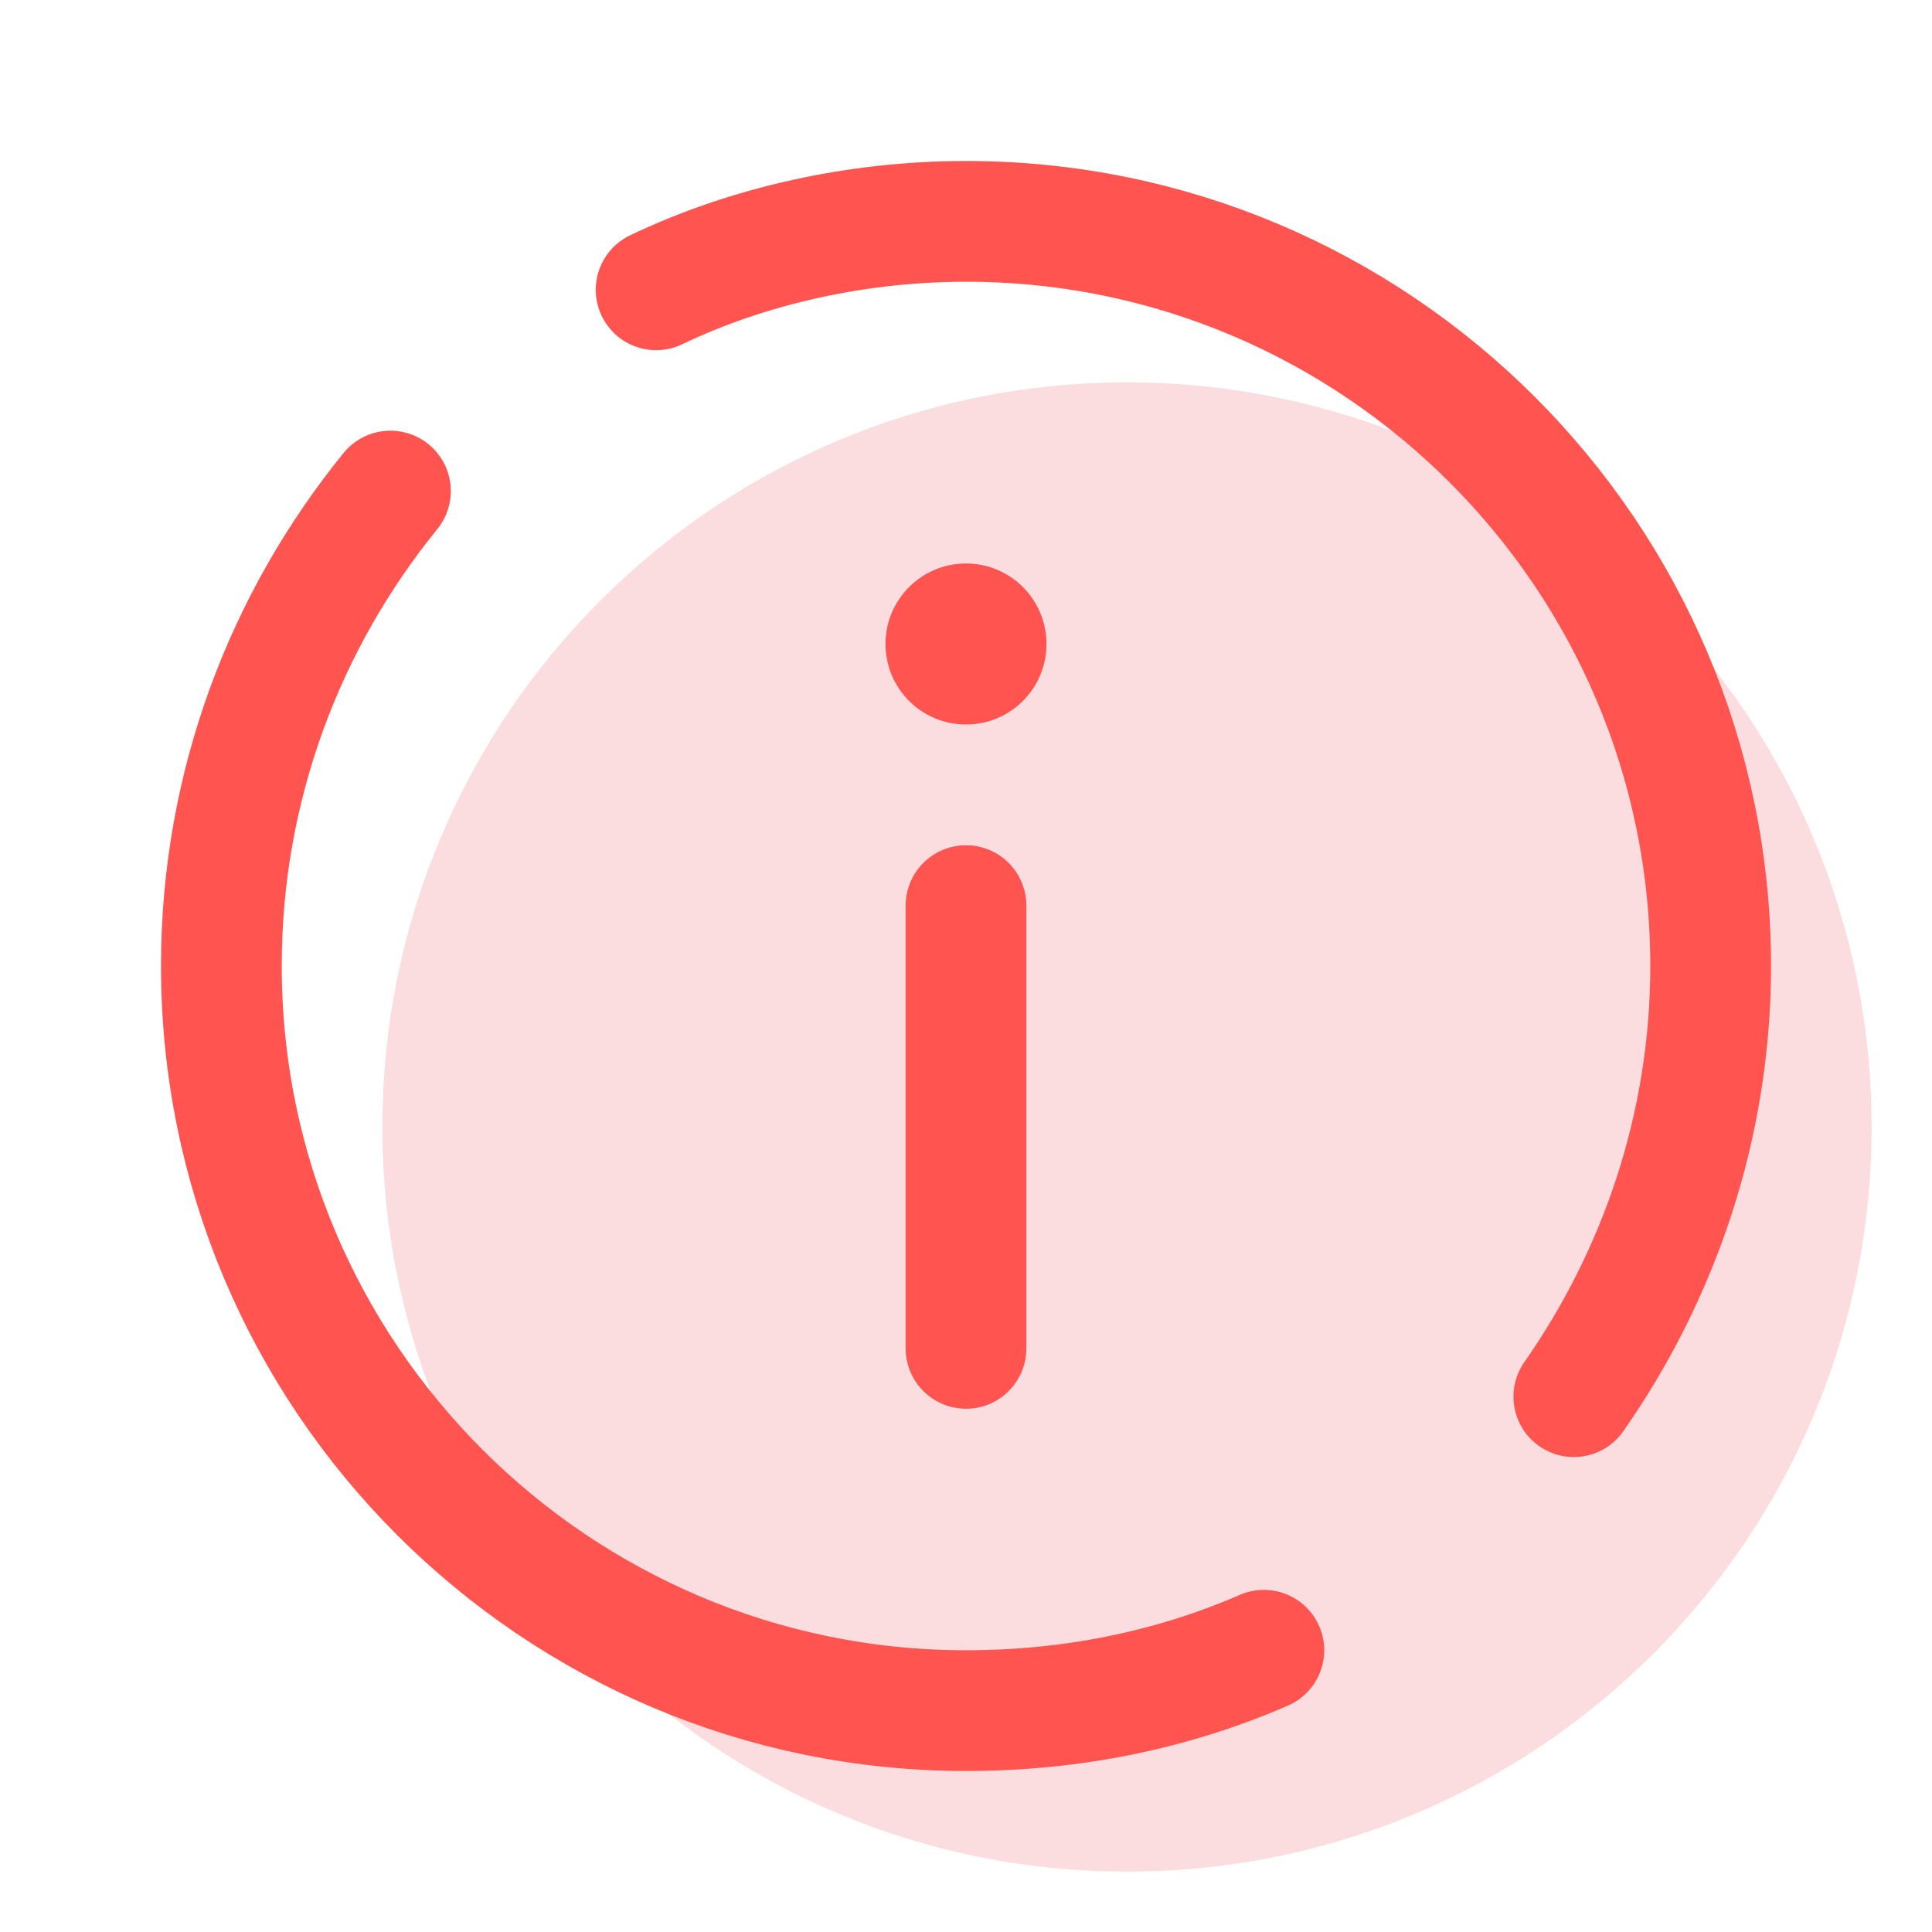 <svg width="48" height="48" viewBox="0 0 48 48" fill="none" xmlns="http://www.w3.org/2000/svg">
<path d="M28 46.5C38.217 46.5 46.5 38.217 46.5 28C46.5 17.783 38.217 9.5 28 9.5C17.783 9.5 9.5 17.783 9.5 28C9.5 38.217 17.783 46.5 28 46.5Z" fill="#FCDDDF"/>
<path d="M31.4 41C29.1 42 26.6 42.5 24 42.5C13.8 42.5 5.5 34.2 5.5 24C5.5 19.5 7.1 15.4 9.7 12.2" stroke="#FF544F" stroke-width="3" stroke-miterlimit="10" stroke-linecap="round" stroke-linejoin="round"/>
<path d="M16.301 7.2C18.601 6.1 21.301 5.5 24.001 5.5C34.201 5.5 42.501 13.8 42.501 24C42.501 28 41.201 31.7 39.101 34.7" stroke="#FF544F" stroke-width="3" stroke-miterlimit="10" stroke-linecap="round" stroke-linejoin="round"/>
<path d="M24 18C25.105 18 26 17.105 26 16C26 14.895 25.105 14 24 14C22.895 14 22 14.895 22 16C22 17.105 22.895 18 24 18Z" fill="#FF544F"/>
<path d="M24 22.5V33.5" stroke="#FF544F" stroke-width="3" stroke-miterlimit="10" stroke-linecap="round"/>
</svg>
